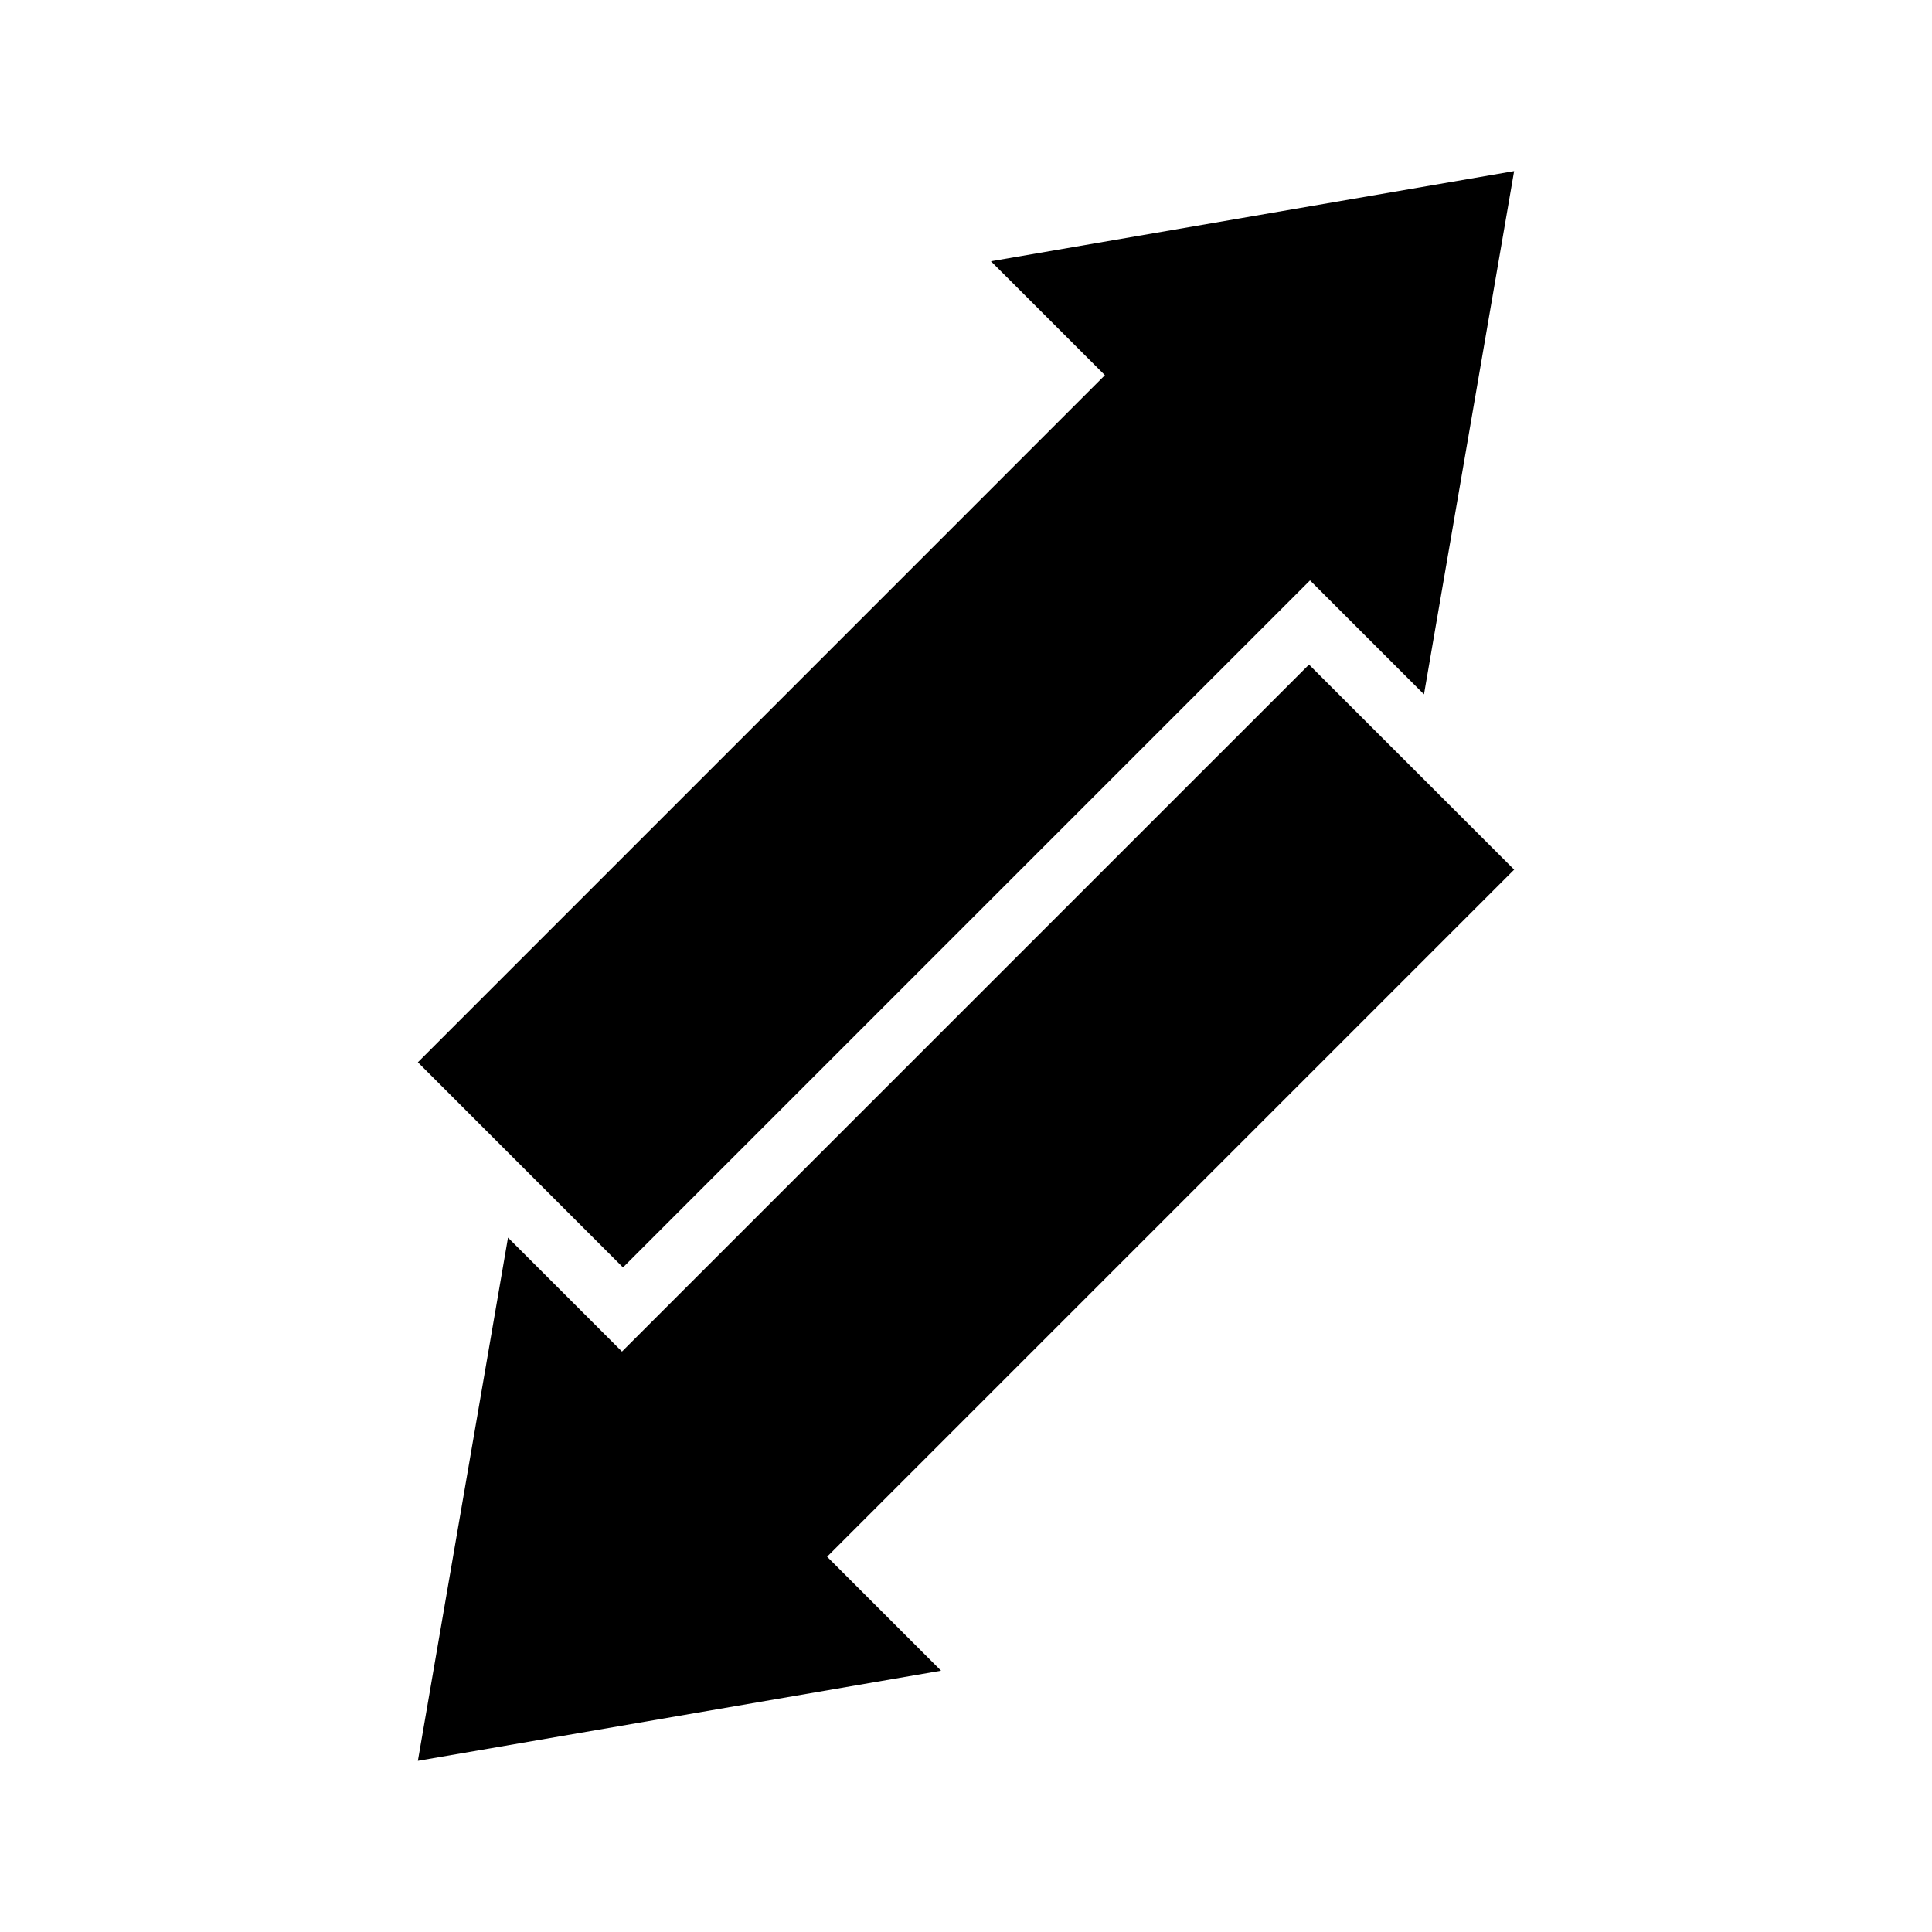 <?xml version="1.0" encoding="UTF-8"?>
<!-- Uploaded to: SVG Repo, www.svgrepo.com, Generator: SVG Repo Mixer Tools -->
<svg fill="#000000" width="800px" height="800px" version="1.1" viewBox="144 144 512 512" xmlns="http://www.w3.org/2000/svg">
 <g>
  <path d="m309.1 479.88 182.07-182.07 30.199 30.199 23.887-138.66-138.65 23.887 30.203 30.199-182.07 182.08z"/>
  <path d="m490.9 320.12-182.07 182.06-30.203-30.195-23.883 138.65 138.65-23.883-30.203-30.203 182.08-182.08z"/>
 </g>
</svg>